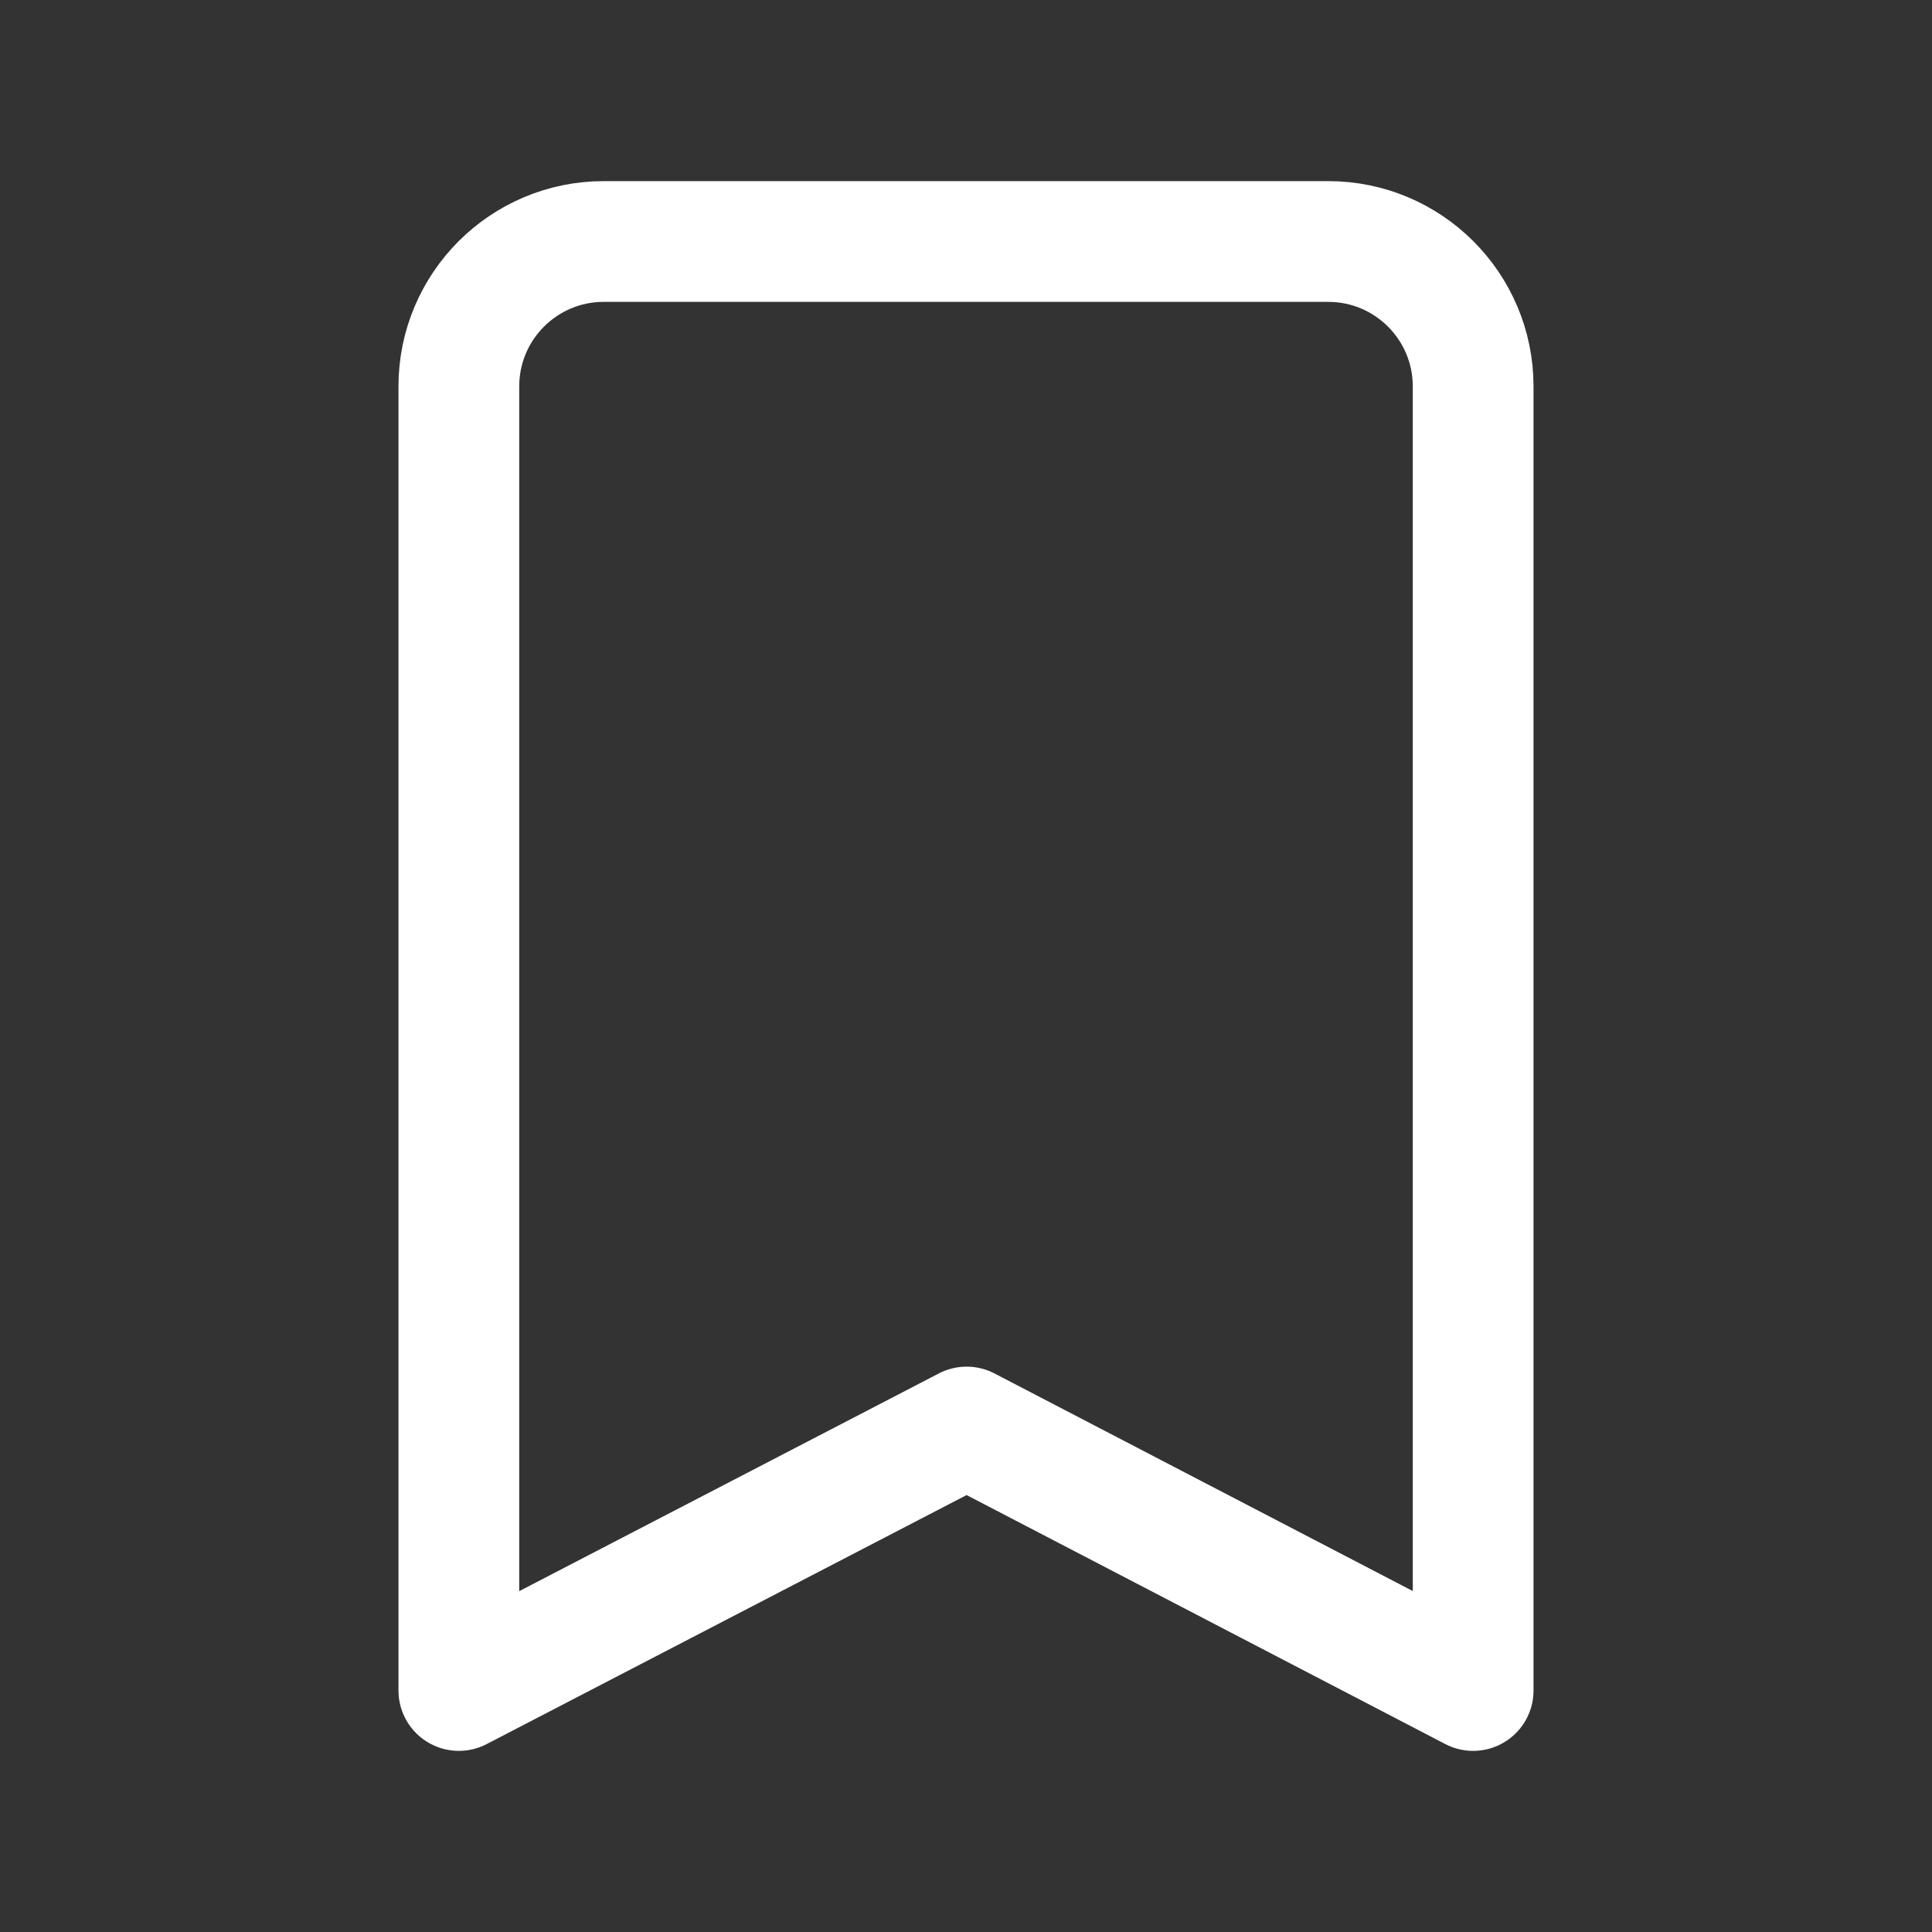 <?xml version="1.0" encoding="UTF-8"?><svg version="1.1" viewBox="0 0 24 24" xmlns="http://www.w3.org/2000/svg" xmlns:xlink="http://www.w3.org/1999/xlink"><rect x="0" y="0" width="24" height="24" fill="#333333" stroke="none"/><!--Generated by IJSVG (https://github.com/iconjar/IJSVG)--><path style="display:none;" d="M-440,-346h1440v1864h-1440Z" fill="#FAFAFA"></path><path style="display:none;" fill="#FFF" d="M-138,-210h1138v1578h-1138Z"></path><path d="M7.5,3h9c0.994,0 1.8,0.806 1.8,1.8v16.2l-6.292,-3.273l-6.308,3.273v-16.2c0,-0.994 0.806,-1.8 1.8,-1.8Z" stroke-linecap="round" stroke-width="1.5" stroke="#ffffff" fill="none" stroke-linejoin="round"></path><path fill="none" d="M0,0h24v24h-24Z"></path></svg>